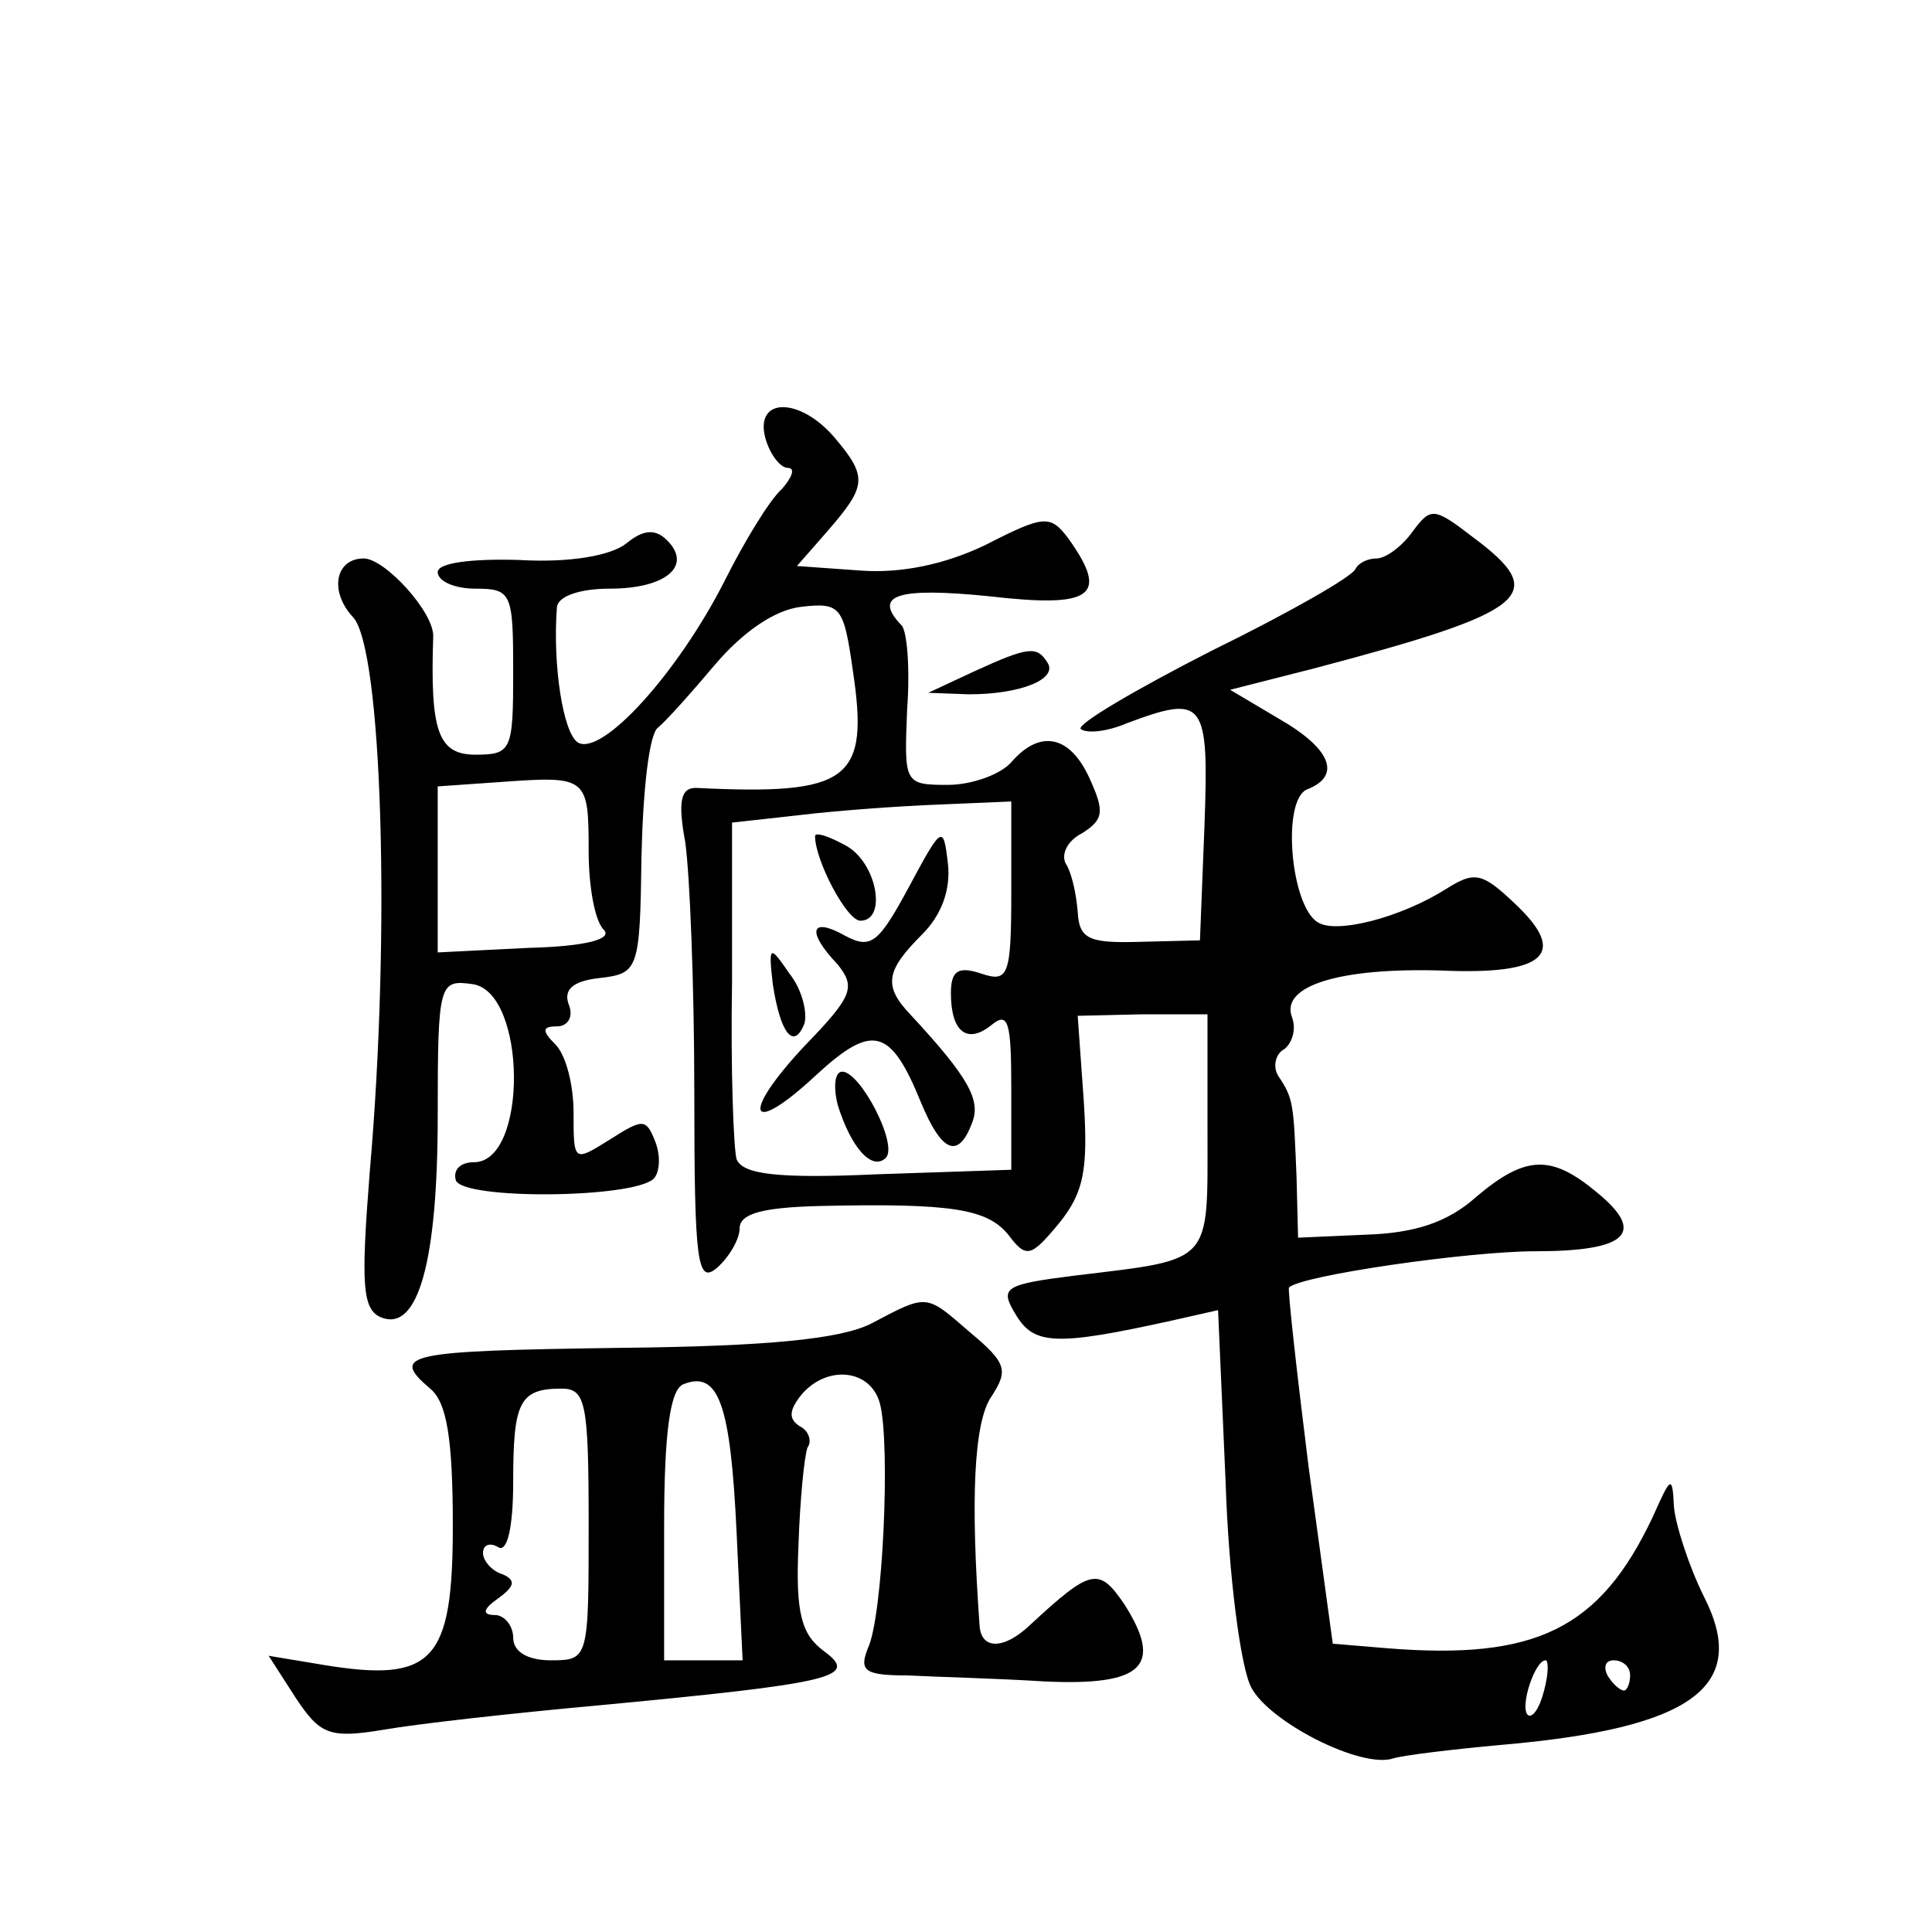 <?xml version="1.0" standalone="no"?>
<!DOCTYPE svg PUBLIC "-//W3C//DTD SVG 20010904//EN"
 "http://www.w3.org/TR/2001/REC-SVG-20010904/DTD/svg10.dtd">
<svg version="1.0" xmlns="http://www.w3.org/2000/svg"
 width="128pt" height="128pt" viewBox="0 0 128 128"
 preserveAspectRatio="xMidYMid meet">
<g transform="translate(0,128) scale(0.1,-0.1)"
fill="#0" stroke="none">
<path d="M507 990 c3 -11 10 -20 15 -20 5 0 3 -6 -4 -14 -8 -7 -25 -35 -38 -61
-31 -61 -81 -116 -97 -107 -10 6 -17 52 -14 90 1 7 15 12 35 12 37 0 55 15 38 32
-8 8 -16 7 -27 -2 -10 -8 -37 -13 -71 -11 -32 1 -54 -2 -54 -8 0 -6 11 -11 25 -11
24 0 25 -3 25 -55 0 -52 -1 -55 -25 -55 -25 0 -30 16 -28 78 1 16 -32 52 -46 52
-19 0 -23 -22 -7 -39 19 -21 25 -207 11 -367 -6 -76 -5 -92 8 -97 24 -9 37 37 37
134 0 88 1 90 23 87 36 -5 37 -118 1 -118 -9 0 -14 -5 -12 -12 5 -13 117 -12 131
1 4 4 5 15 1 25 -6 15 -8 15 -30 1 -24 -15 -24 -15 -24 18 0 18 -5 38 -12 45 -9
9 -9 12 1 12 7 0 11 6 8 14 -4 10 2 16 20 18 26 3 27 5 28 81 1 43 5 81 11 85 5
4 22 23 38 42 18 21 39 36 57 38 26 3 28 0 34 -42 11 -73 -2 -83 -104 -78 -10 0
-12 -9 -7 -36 3 -21 6 -95 6 -166 0 -113 2 -127 15 -116 8 7 15 19 15 26 0 10 15
14 53 15 88 2 111 -2 125 -19 12 -16 15 -15 34 8 16 20 19 35 16 81 l-4 56 43 1
43 0 0 -78 c0 -88 4 -84 -87 -95 -48 -6 -51 -8 -40 -26 12 -20 26 -21 103 -4 l31
7 5 -114 c2 -62 10 -123 17 -136 12 -23 73 -54 94 -47 6 2 39 6 72 9 127 11 164
39 134 98 -10 20 -19 48 -20 60 -1 21 -2 20 -14 -7 -35 -74 -77 -95 -176 -87 l-36
3 -16 117 c-8 64 -14 118 -13 119 8 8 119 24 163 24 61 0 74 12 41 39 -30 25 -47
25 -80 -3 -19 -17 -41 -24 -73 -25 l-45 -2 -1 40 c-2 49 -2 52 -12 67 -4 6 -2 15
4 18 5 4 8 13 5 21 -8 21 32 33 99 31 69 -3 84 11 49 44 -22 21 -27 22 -46 10 -30
-19 -73 -30 -85 -22 -18 11 -24 81 -7 88 23 9 16 27 -19 47 l-32 19 55 14 c144
38 157 49 106 87 -26 20 -28 20 -40 4 -7 -10 -18 -18 -24 -18 -6 0 -12 -3 -14 -7
-2 -5 -44 -29 -95 -54 -51 -26 -90 -49 -87 -52 4 -3 17 -2 31 4 51 19 54 15 51
-68 l-3 -76 -40 -1 c-34 -1 -40 2 -41 20 -1 12 -4 26 -8 32 -3 6 1 15 11 20 14
9 15 14 5 36 -13 29 -33 33 -52 11 -7 -8 -26 -15 -42 -15 -29 0 -29 1 -27 50 2
27 0 53 -4 56 -19 20 -2 25 58 19 69 -8 80 0 53 38 -12 16 -16 16 -55 -4 -27 -13
-56 -19 -83 -17 l-42 3 21 24 c25 29 26 35 4 61 -23 27 -53 27 -46 0z m-117 -274
c0 -23 4 -46 10 -52 6 -6 -11 -11 -50 -12 l-60 -3 0 55 0 55 43 3 c56 4 57 3 57
-46z m280 -27 c0 -56 -2 -60 -20 -54 -15 5 -20 2 -20 -13 0 -26 11 -34 27 -21 11
9 13 2 13 -42 l0 -54 -89 -3 c-66 -3 -89 0 -93 10 -2 7 -4 60 -3 118 l0 105 45
5 c25 3 66 6 93 7 l47 2 0 -60z m353 -529 c-3 -12 -8 -19 -11 -16 -5 6 5 36 12
36 2 0 2 -9 -1 -20z m57 10 c0 -5 -2 -10 -4 -10 -3 0 -8 5 -11 10 -3 6 -1 10 4
10 6 0 11 -4 11 -10z M540 726 c0 -16 21 -56 30 -56 18 0 11 39 -10 50 -11 6 -20
9 -20 6z M602 692 c-20 -37 -25 -41 -42 -32 -23 13 -26 3 -5 -19 12 -15 10 -21
-22 -54 -43 -46 -37 -61 8 -19 37 34 49 31 69 -18 14 -34 25 -38 34 -14 6 15 -2
30 -41 72 -18 19 -16 29 8 53 13 13 19 30 17 47 -3 26 -4 25 -26 -16z M512 628
c5 -33 14 -44 21 -26 2 8 -2 23 -10 33 -13 19 -14 19 -11 -7z M555 548 c9 -29 23
-44 32 -35 8 9 -17 57 -29 57 -5 0 -6 -10 -3 -22z M645 835 l-30 -14 27 -1 c34
0 59 10 52 21 -7 11 -12 11 -49 -6z M577 403 c-20 -10 -67 -15 -167 -16 -141 -2
-152 -4 -125 -27 11 -9 15 -33 15 -91 0 -90 -13 -104 -86 -92 l-36 6 18 -28 c16
-24 22 -27 58 -21 23 4 86 11 141 16 159 15 174 19 151 36 -15 11 -19 25 -17 70
1 31 4 60 6 65 3 4 1 11 -5 14 -8 5 -7 11 1 21 17 20 46 17 52 -6 7 -27 2 -141
-8 -162 -6 -15 -2 -18 26 -18 19 -1 60 -2 91 -4 65 -3 79 10 53 51 -17 25 -22 24
-63 -14 -17 -16 -32 -16 -33 0 -6 83 -4 135 8 152 11 17 10 22 -14 42 -30 26 -28
26 -66 6z m-89 -138 l4 -85 -26 0 -26 0 0 89 c0 62 4 91 13 94 23 9 31 -13 35 -98z
m-98 5 c0 -89 0 -90 -25 -90 -16 0 -25 6 -25 15 0 8 -6 15 -12 15 -9 0 -8 4 2 11
11 8 12 12 3 16 -7 2 -13 9 -13 14 0 6 5 7 10 4 6 -4 10 13 10 43 0 53 4 62 32
62 16 0 18 -9 18 -90z"/>
</g>
</svg>
